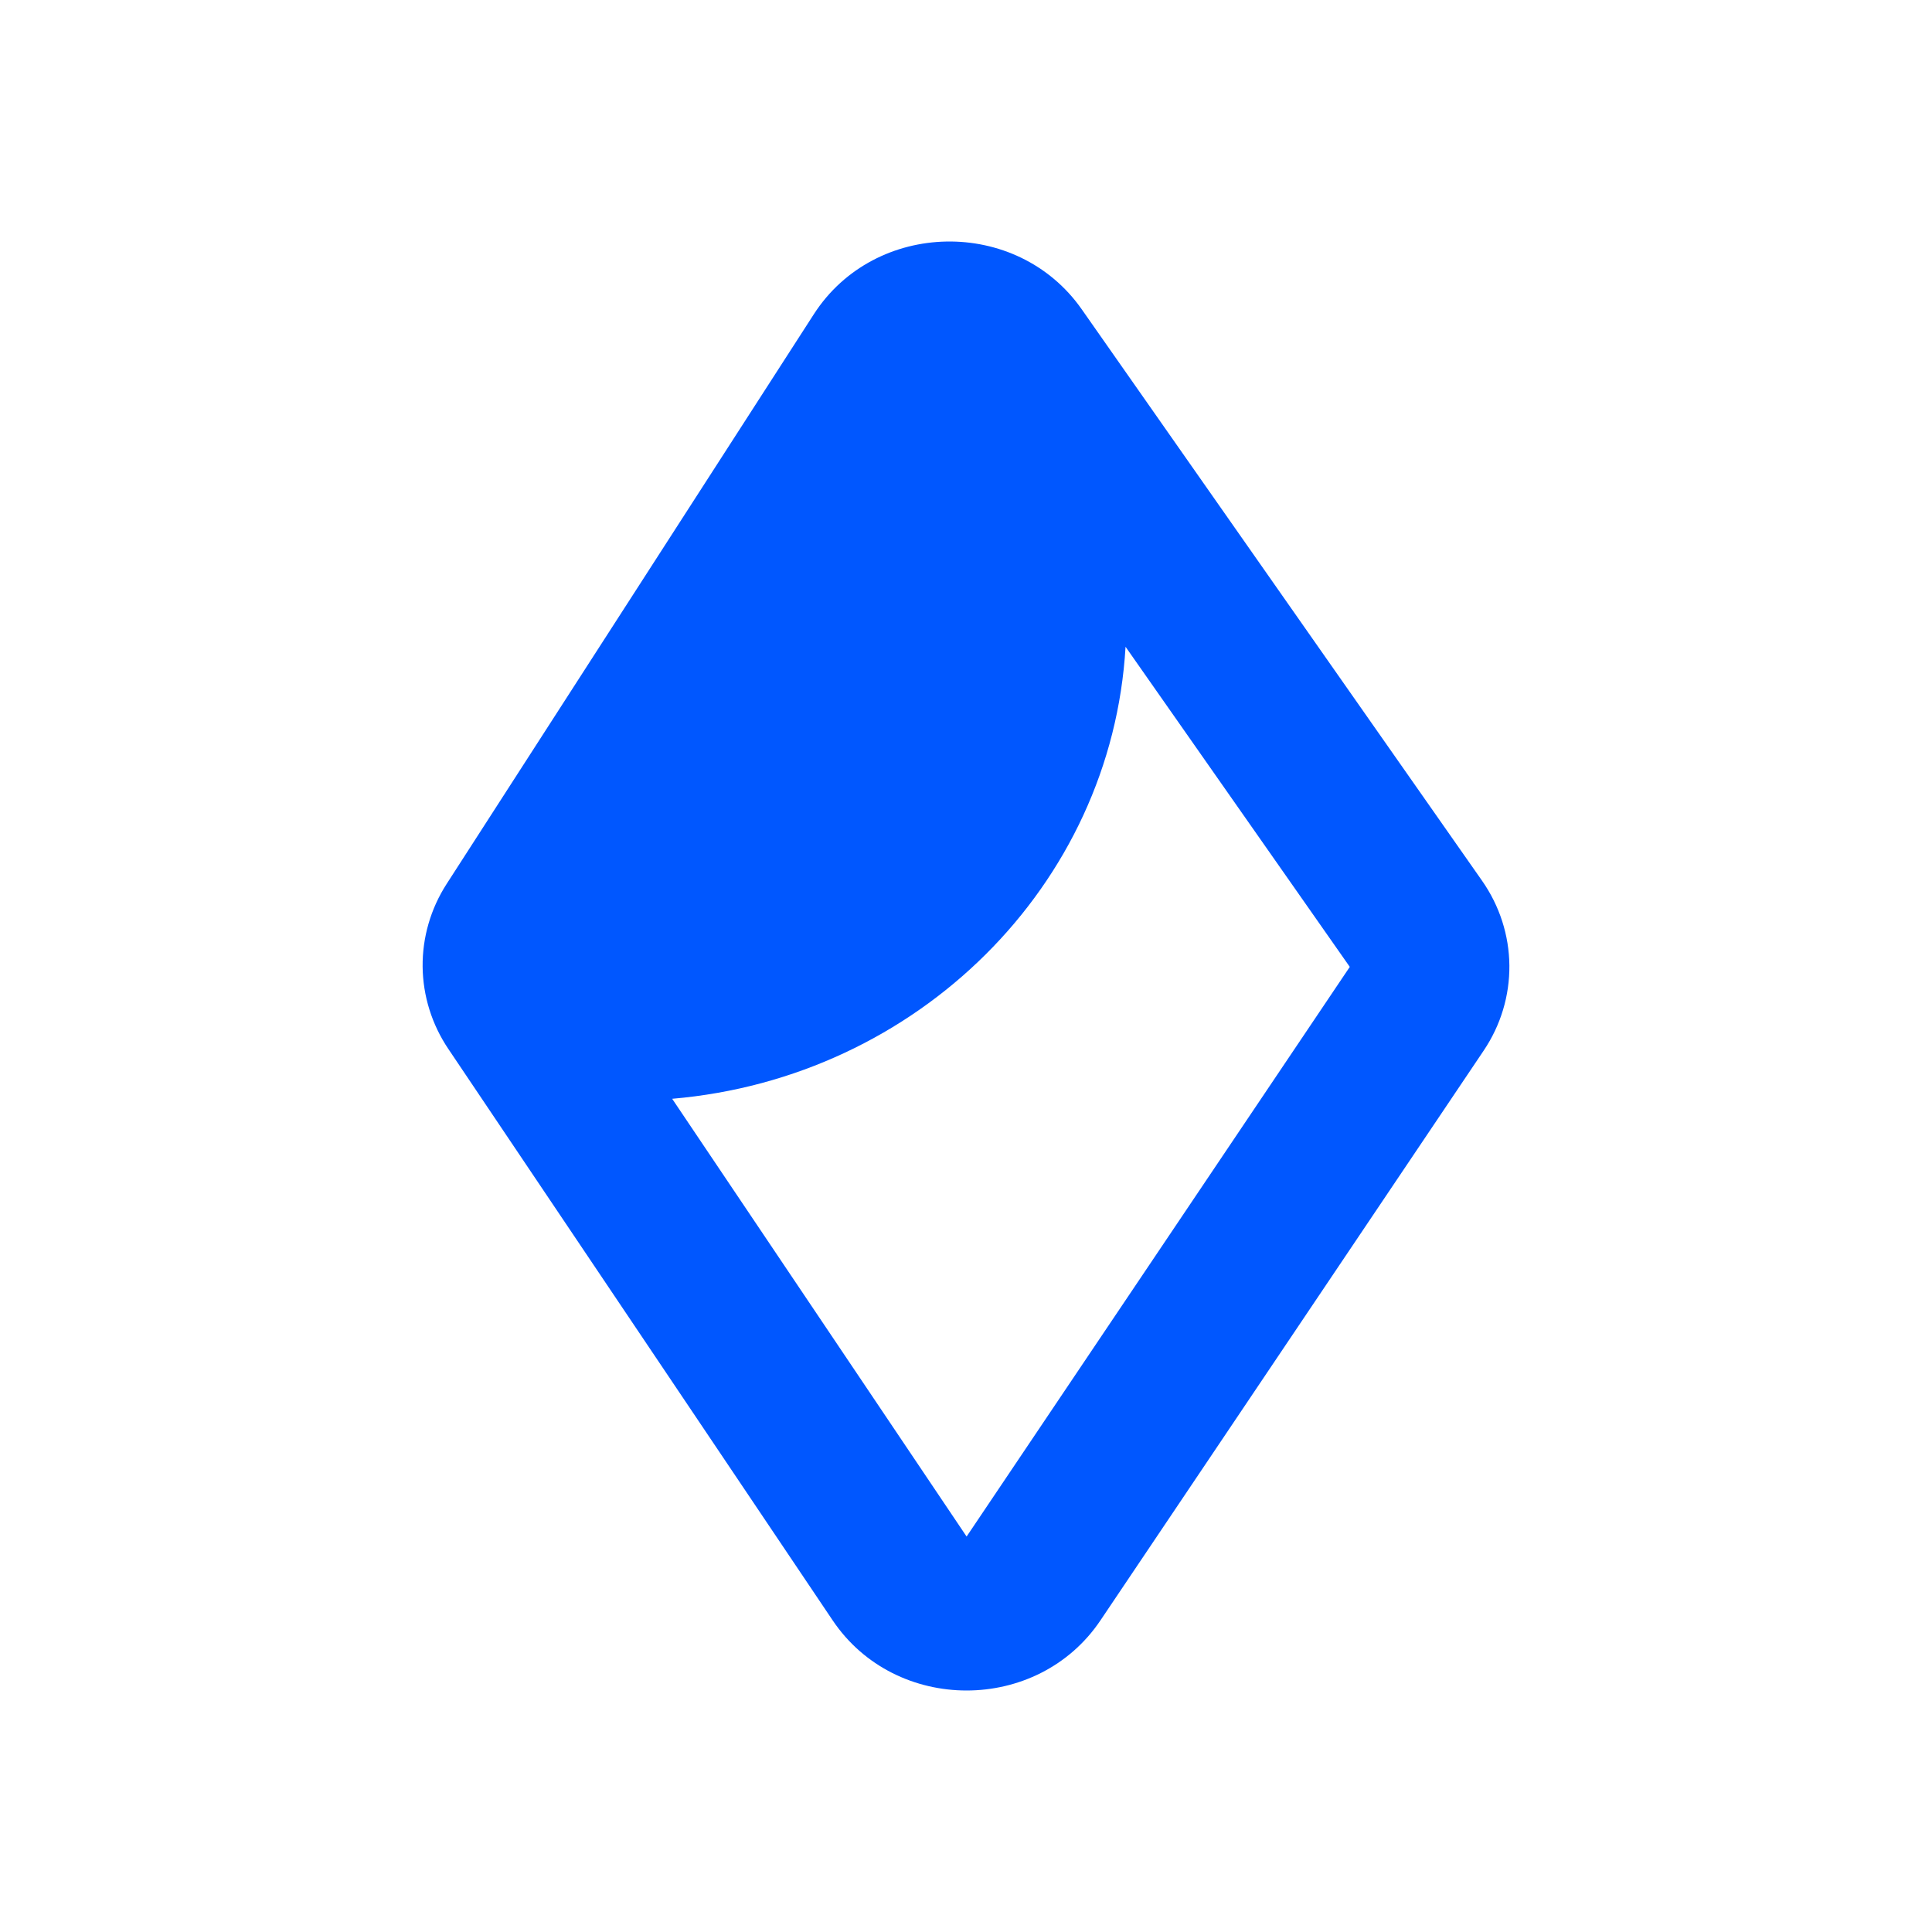 <svg width="48" height="48" viewBox="0 0 48 48" fill="none" xmlns="http://www.w3.org/2000/svg">
<path fill-rule="evenodd" clip-rule="evenodd" d="M26.875 7.684C25.266 5.387 21.738 5.452 20.22 7.806L11.097 21.96C10.7 22.576 10.493 23.29 10.5 24.016C10.508 24.743 10.729 25.452 11.139 26.061L20.687 40.257C22.251 42.581 25.779 42.581 27.341 40.257L36.861 26.103C37.285 25.474 37.507 24.738 37.5 23.986C37.493 23.235 37.256 22.503 36.821 21.881L26.875 7.684ZM27.964 16.069C27.62 22 22.794 26.777 16.7 27.299L24.015 38.175L33.535 24.022L27.964 16.069Z" fill="#0057FF"/>
</svg>
